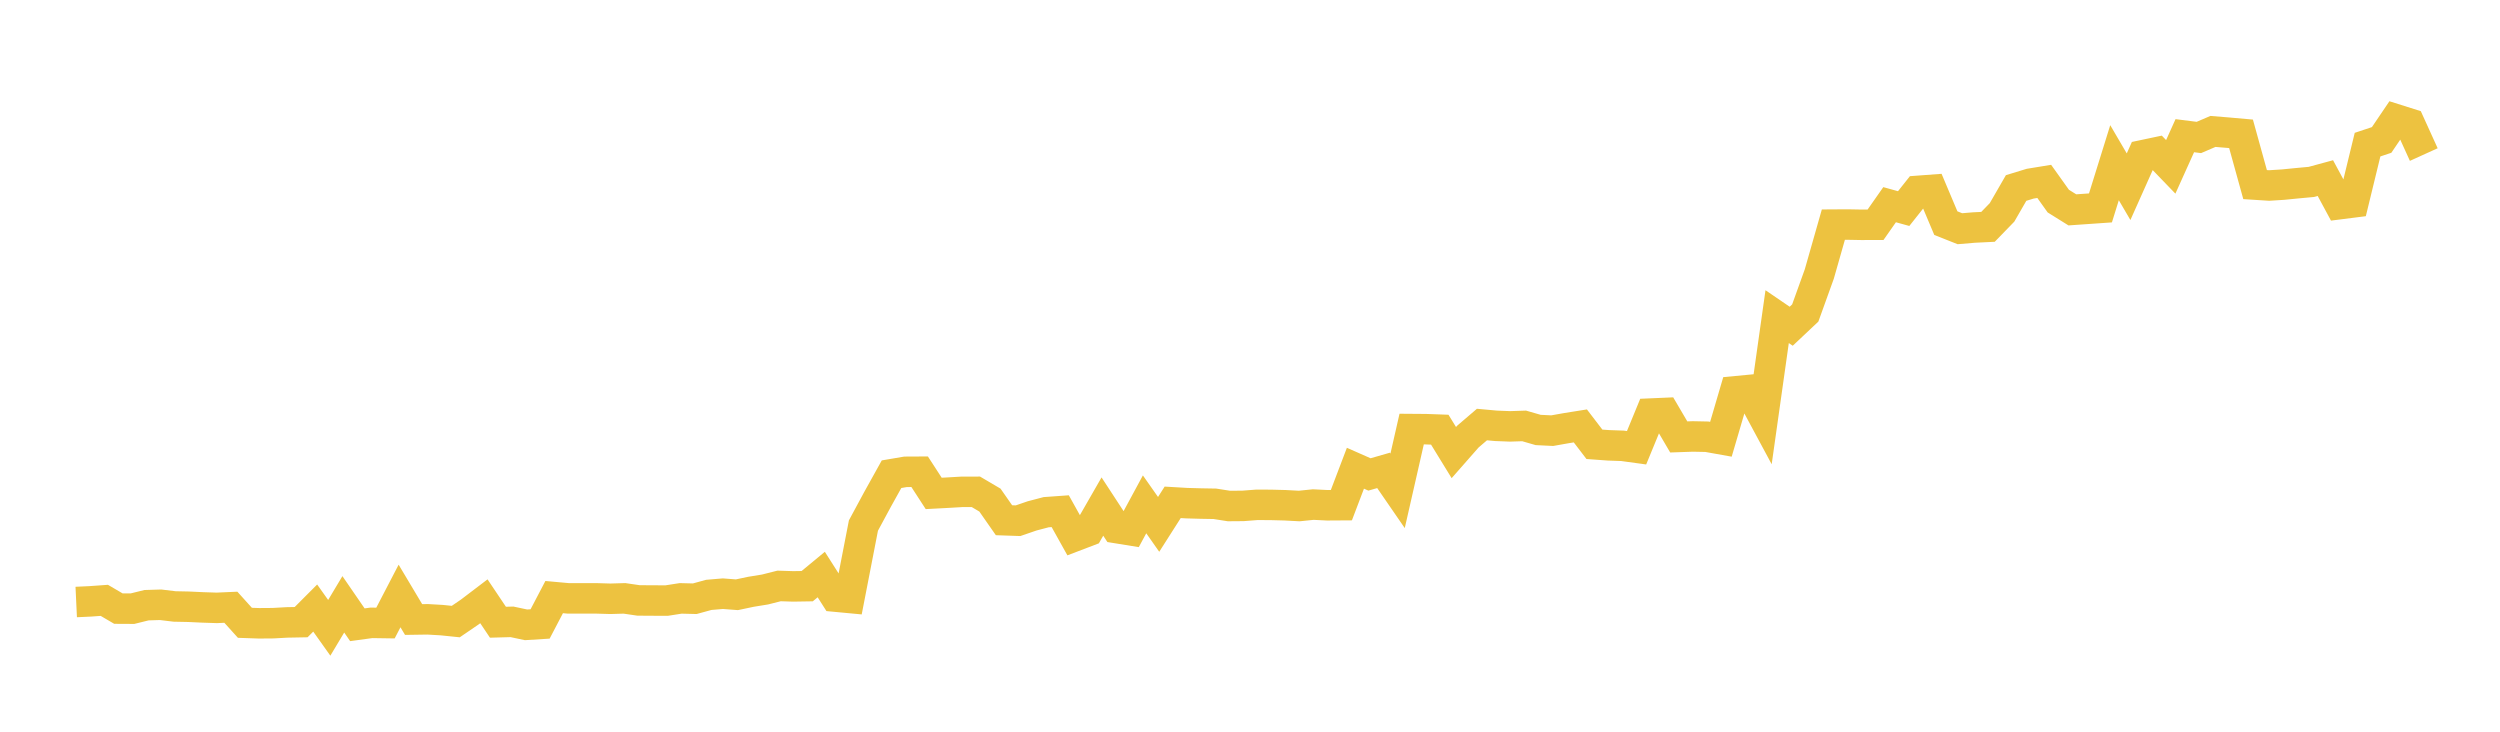 <svg width="164" height="48" xmlns="http://www.w3.org/2000/svg" xmlns:xlink="http://www.w3.org/1999/xlink"><path fill="none" stroke="rgb(237,194,64)" stroke-width="2" d="M5,39.492L5.922,39.449L6.844,39.383L7.766,39.924L8.689,39.929L9.611,39.701L10.533,39.673L11.455,39.784L12.377,39.803L13.299,39.846L14.222,39.876L15.144,39.835L16.066,40.856L16.988,40.888L17.91,40.881L18.832,40.83L19.754,40.813L20.677,39.888L21.599,41.185L22.521,39.644L23.443,40.984L24.365,40.858L25.287,40.872L26.21,39.096L27.132,40.641L28.054,40.627L28.976,40.68L29.898,40.775L30.82,40.146L31.743,39.444L32.665,40.818L33.587,40.793L34.509,40.989L35.431,40.931L36.353,39.169L37.275,39.253L38.198,39.253L39.12,39.253L40.042,39.28L40.964,39.253L41.886,39.388L42.808,39.394L43.731,39.398L44.653,39.254L45.575,39.277L46.497,39.024L47.419,38.946L48.341,39.016L49.263,38.821L50.186,38.671L51.108,38.438L52.03,38.467L52.952,38.452L53.874,37.69L54.796,39.138L55.719,39.225L56.641,34.476L57.563,32.767L58.485,31.108L59.407,30.951L60.329,30.946L61.251,32.368L62.174,32.319L63.096,32.265L64.018,32.263L64.94,32.806L65.862,34.127L66.784,34.159L67.707,33.842L68.629,33.6L69.551,33.534L70.473,35.188L71.395,34.836L72.317,33.23L73.24,34.642L74.162,34.791L75.084,33.085L76.006,34.399L76.928,32.953L77.85,33.007L78.772,33.033L79.695,33.049L80.617,33.194L81.539,33.187L82.461,33.116L83.383,33.121L84.305,33.145L85.228,33.194L86.15,33.1L87.072,33.146L87.994,33.14L88.916,30.716L89.838,31.123L90.76,30.858L91.683,32.198L92.605,28.147L93.527,28.154L94.449,28.187L95.371,29.689L96.293,28.64L97.216,27.85L98.138,27.934L99.06,27.97L99.982,27.94L100.904,28.206L101.826,28.251L102.749,28.087L103.671,27.94L104.593,29.146L105.515,29.213L106.437,29.246L107.359,29.373L108.281,27.131L109.204,27.091L110.126,28.663L111.048,28.631L111.97,28.65L112.892,28.815L113.814,25.672L114.737,25.584L115.659,27.297L116.581,20.772L117.503,21.401L118.425,20.532L119.347,17.972L120.269,14.736L121.192,14.73L122.114,14.747L123.036,14.744L123.958,13.428L124.88,13.683L125.802,12.522L126.725,12.453L127.647,14.638L128.569,15.004L129.491,14.926L130.413,14.881L131.335,13.931L132.257,12.332L133.18,12.05L134.102,11.899L135.024,13.192L135.946,13.767L136.868,13.703L137.79,13.639L138.713,10.673L139.635,12.249L140.557,10.185L141.479,9.99L142.401,10.946L143.323,8.901L144.246,9.018L145.168,8.622L146.09,8.697L147.012,8.779L147.934,12.11L148.856,12.169L149.778,12.111L150.701,12.019L151.623,11.934L152.545,11.684L153.467,13.394L154.389,13.277L155.311,9.488L156.234,9.181L157.156,7.82L158.078,8.111L159,10.139"></path></svg>